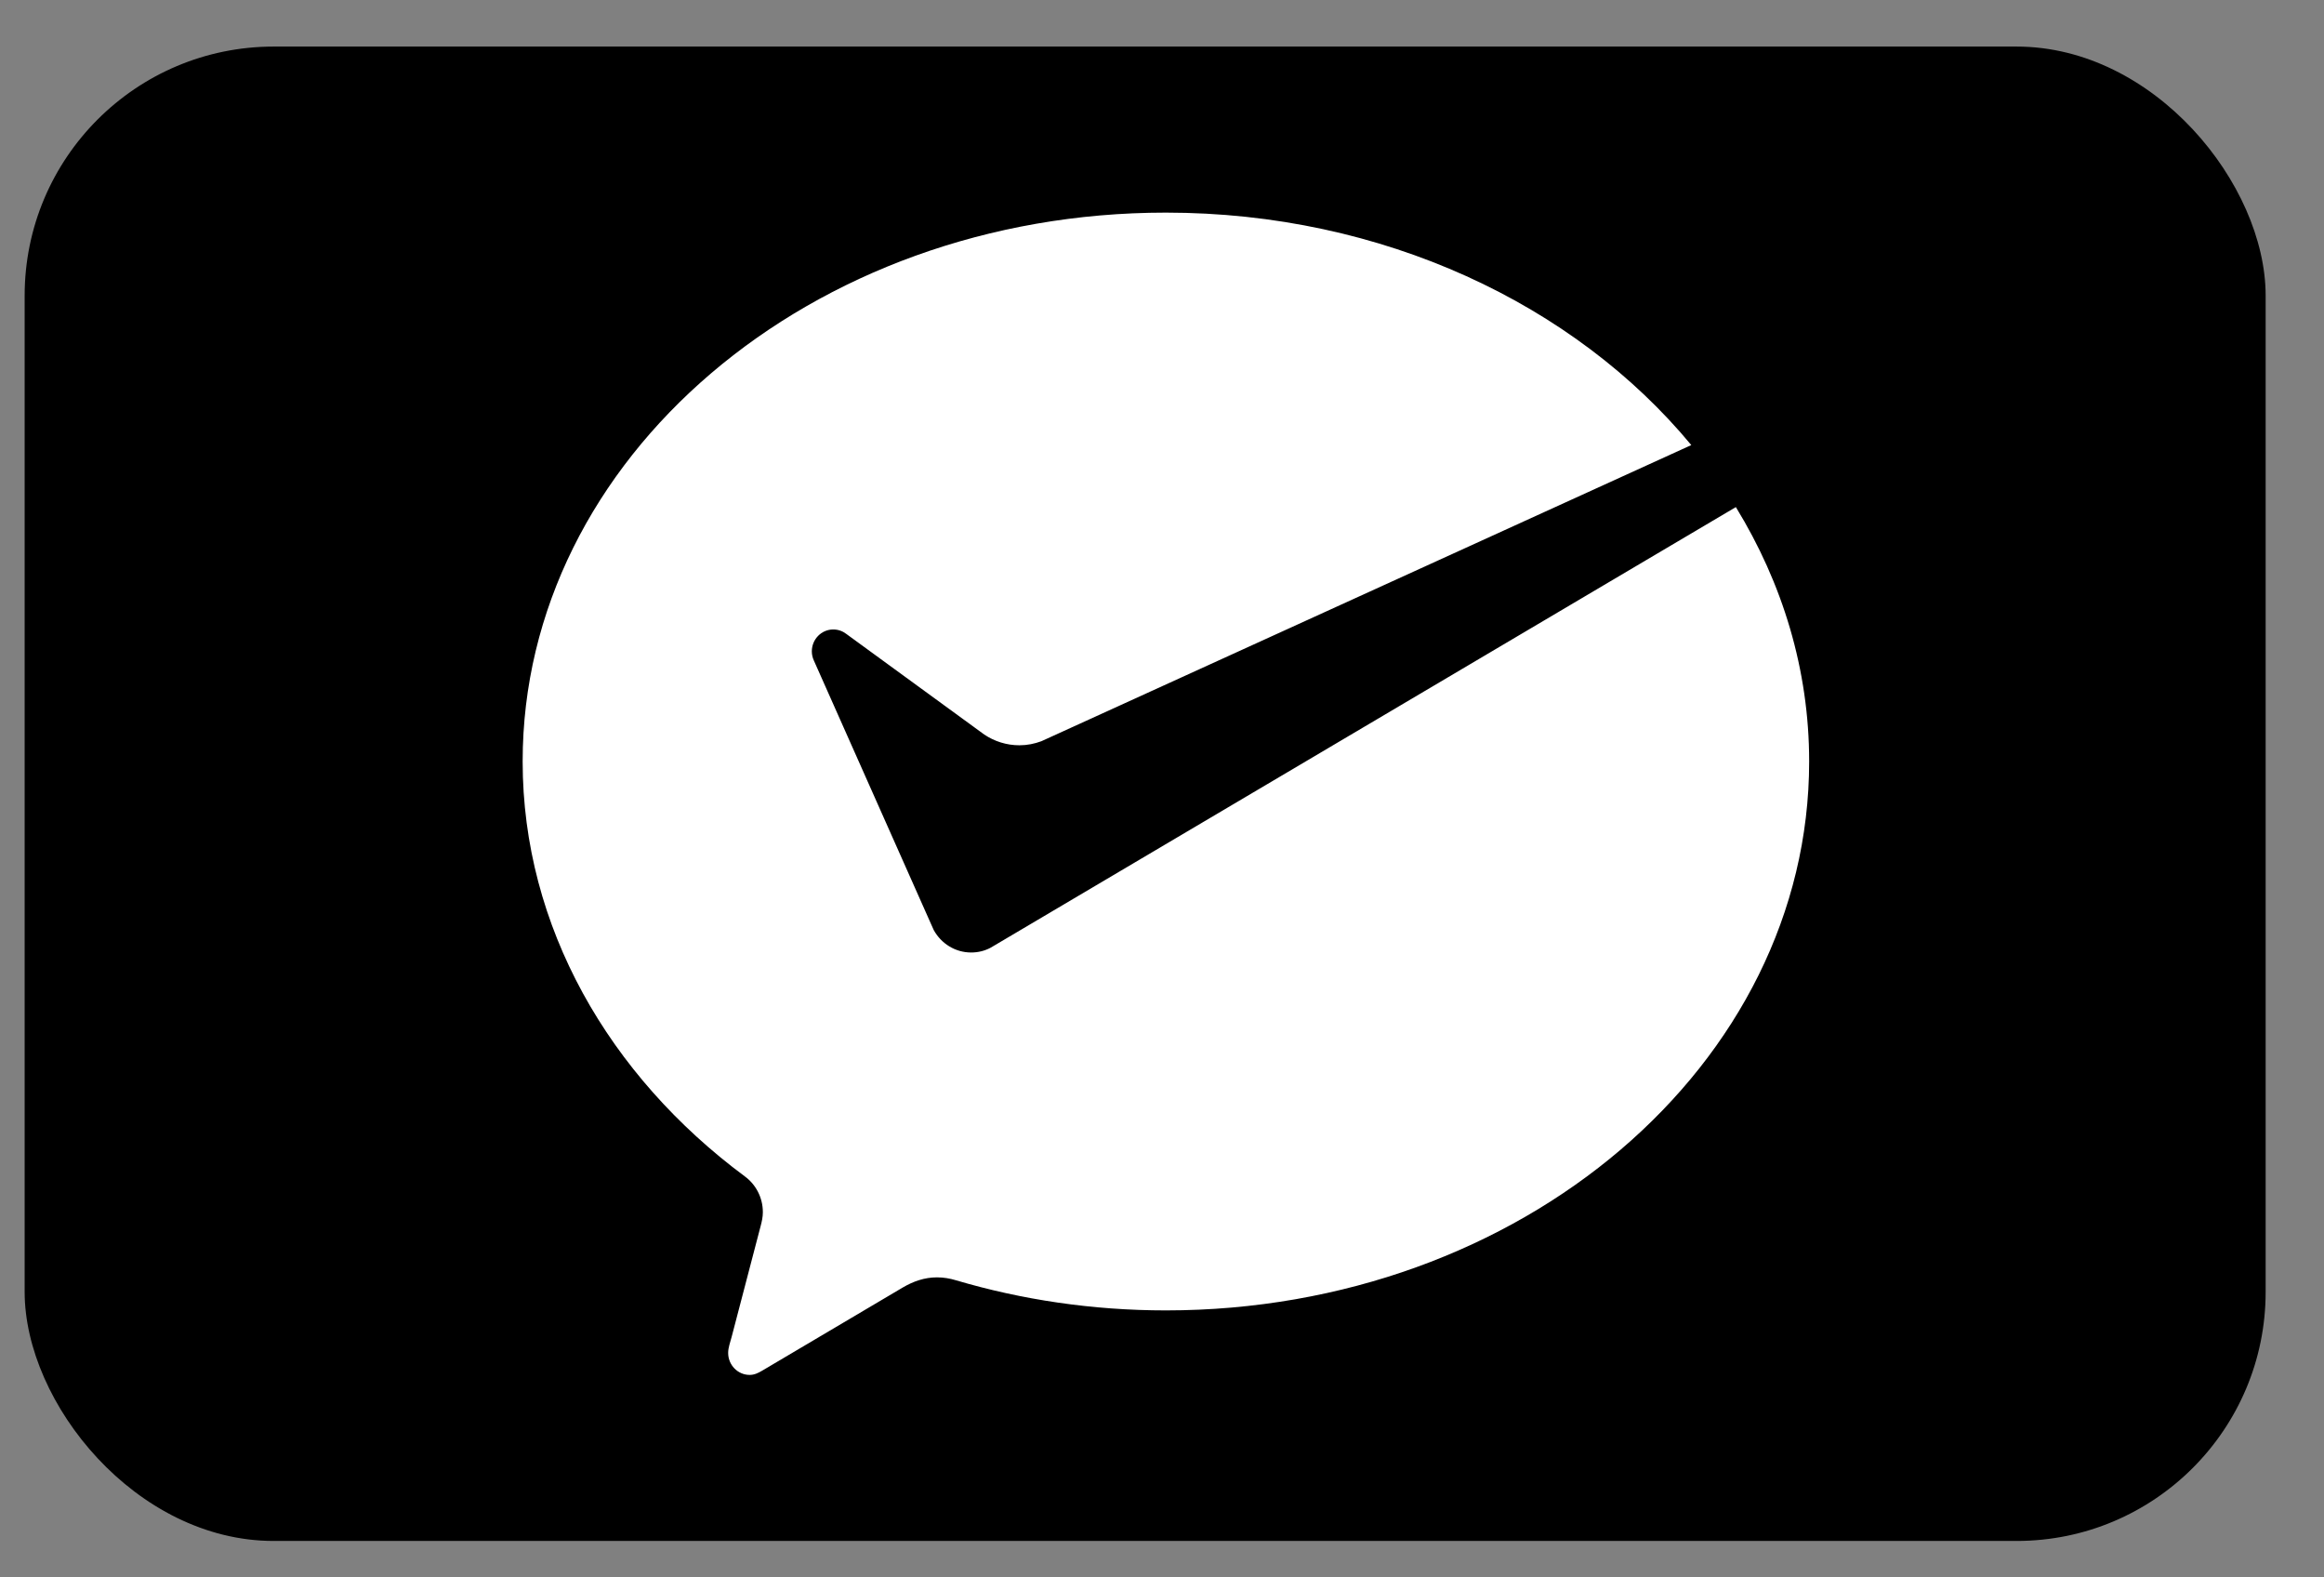 <svg width="28" height="19" viewBox="0 0 28 19" fill="none" xmlns="http://www.w3.org/2000/svg">
<rect x="0" y="0" width="28" height="19" fill="#808080" stroke="none"/>
<rect x="0.297" y="0.561" width="27" height="18" rx="3" fill="black"/>
<path d="M11.934 11.416C11.864 11.453 11.785 11.473 11.701 11.473C11.507 11.473 11.339 11.364 11.25 11.203L11.216 11.127L9.806 7.957C9.79 7.923 9.781 7.884 9.781 7.846C9.781 7.7 9.897 7.582 10.039 7.582C10.097 7.582 10.151 7.601 10.194 7.634L11.859 8.848C11.98 8.929 12.126 8.977 12.282 8.977C12.375 8.977 12.464 8.959 12.547 8.928L20.377 5.361C18.973 3.667 16.662 2.561 14.046 2.561C9.766 2.561 6.297 5.521 6.297 9.172C6.297 11.164 7.34 12.958 8.974 14.17C9.105 14.266 9.191 14.423 9.191 14.601C9.191 14.659 9.179 14.713 9.164 14.769C9.033 15.267 8.825 16.065 8.815 16.103C8.799 16.165 8.773 16.231 8.773 16.296C8.773 16.442 8.889 16.561 9.032 16.561C9.088 16.561 9.133 16.539 9.181 16.511L10.877 15.508C11.005 15.433 11.14 15.386 11.289 15.386C11.368 15.386 11.445 15.399 11.517 15.421C12.308 15.655 13.162 15.784 14.046 15.784C18.326 15.784 21.797 12.824 21.797 9.172C21.797 8.066 21.476 7.025 20.914 6.108L11.99 11.383L11.934 11.416Z" fill="white"/>
</svg>
